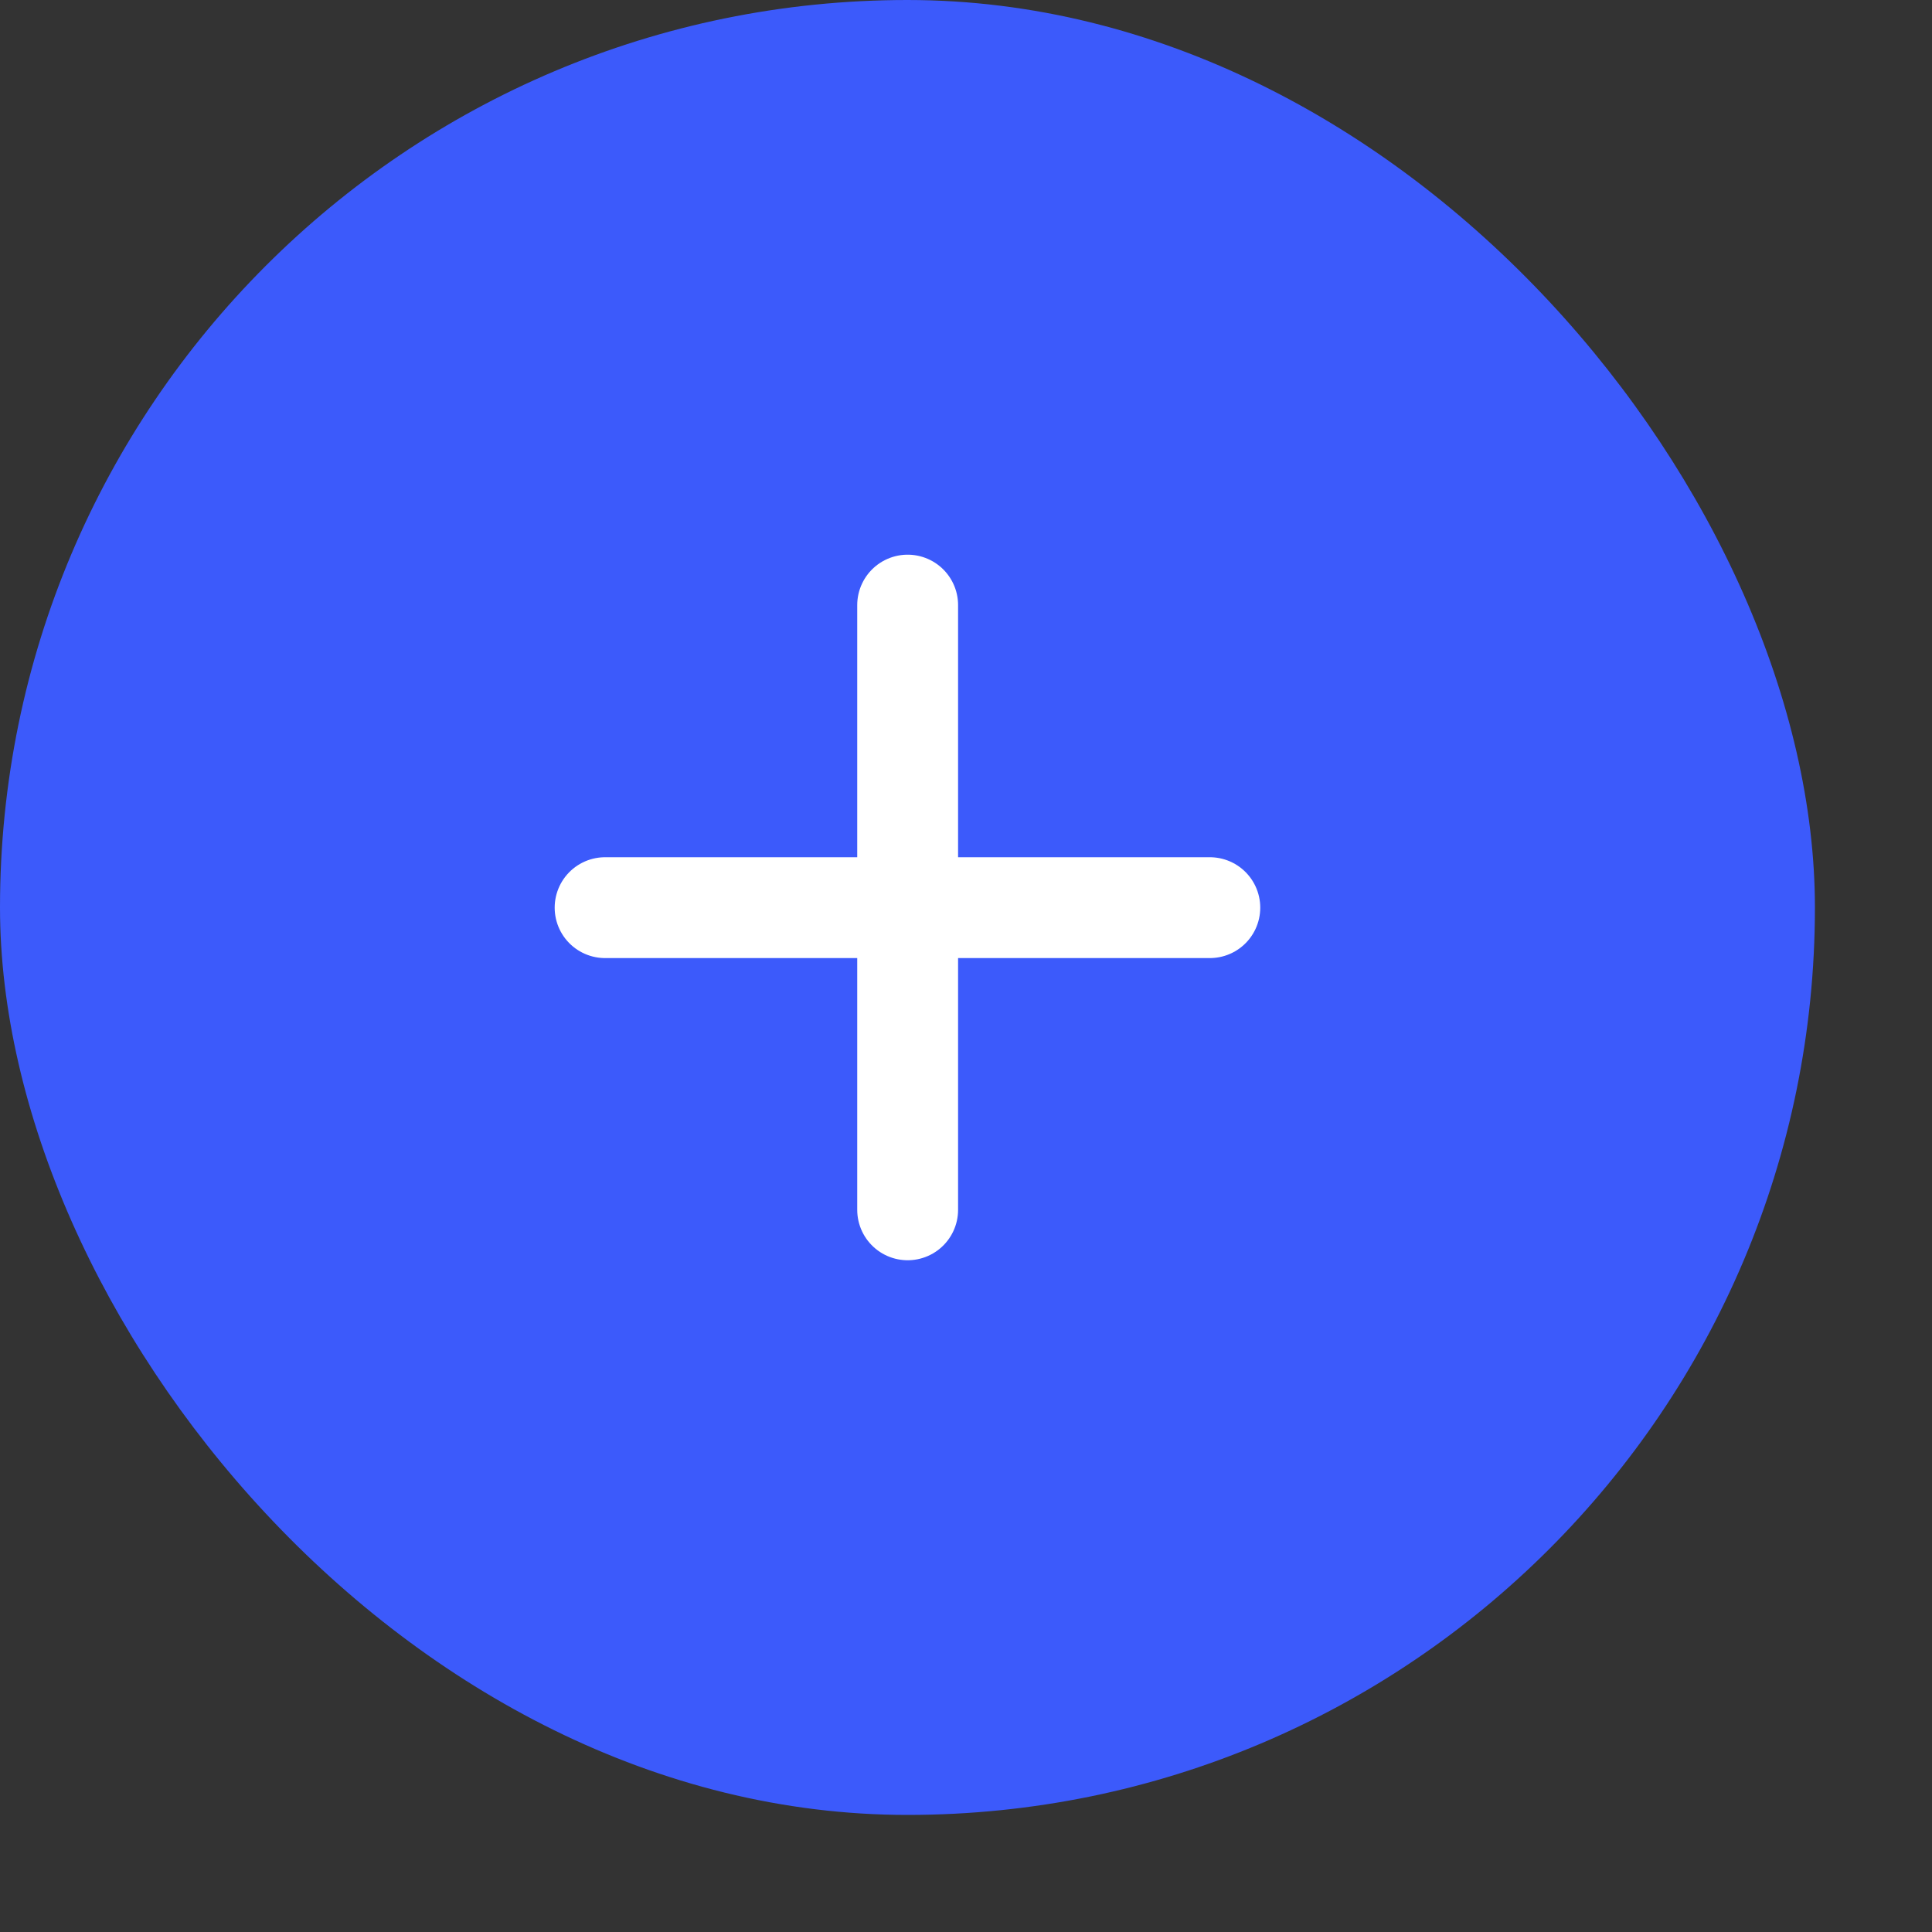 <?xml version="1.0" encoding="utf-8"?>
<svg xmlns="http://www.w3.org/2000/svg" fill="none" height="100%" overflow="visible" preserveAspectRatio="none" style="display: block;" viewBox="0 0 5 5" width="100%">
<rect x="0" y="0" width="5" height="5" fill="#333333" stroke="none"/>
<g id="settings">
<rect fill="#3C5AFB" height="4.697" id="Rectangle 9" rx="2.349" width="4.697"/>
<g id="Group 2072750240">
<path d="M2.349 1.566V3.131" id="Vector 6665" stroke="white" stroke-linecap="round" stroke-width="0.261"/>
<path d="M1.566 2.349H3.131" id="Vector 6666" stroke="white" stroke-linecap="round" stroke-width="0.261"/>
</g>
</g>
</svg>